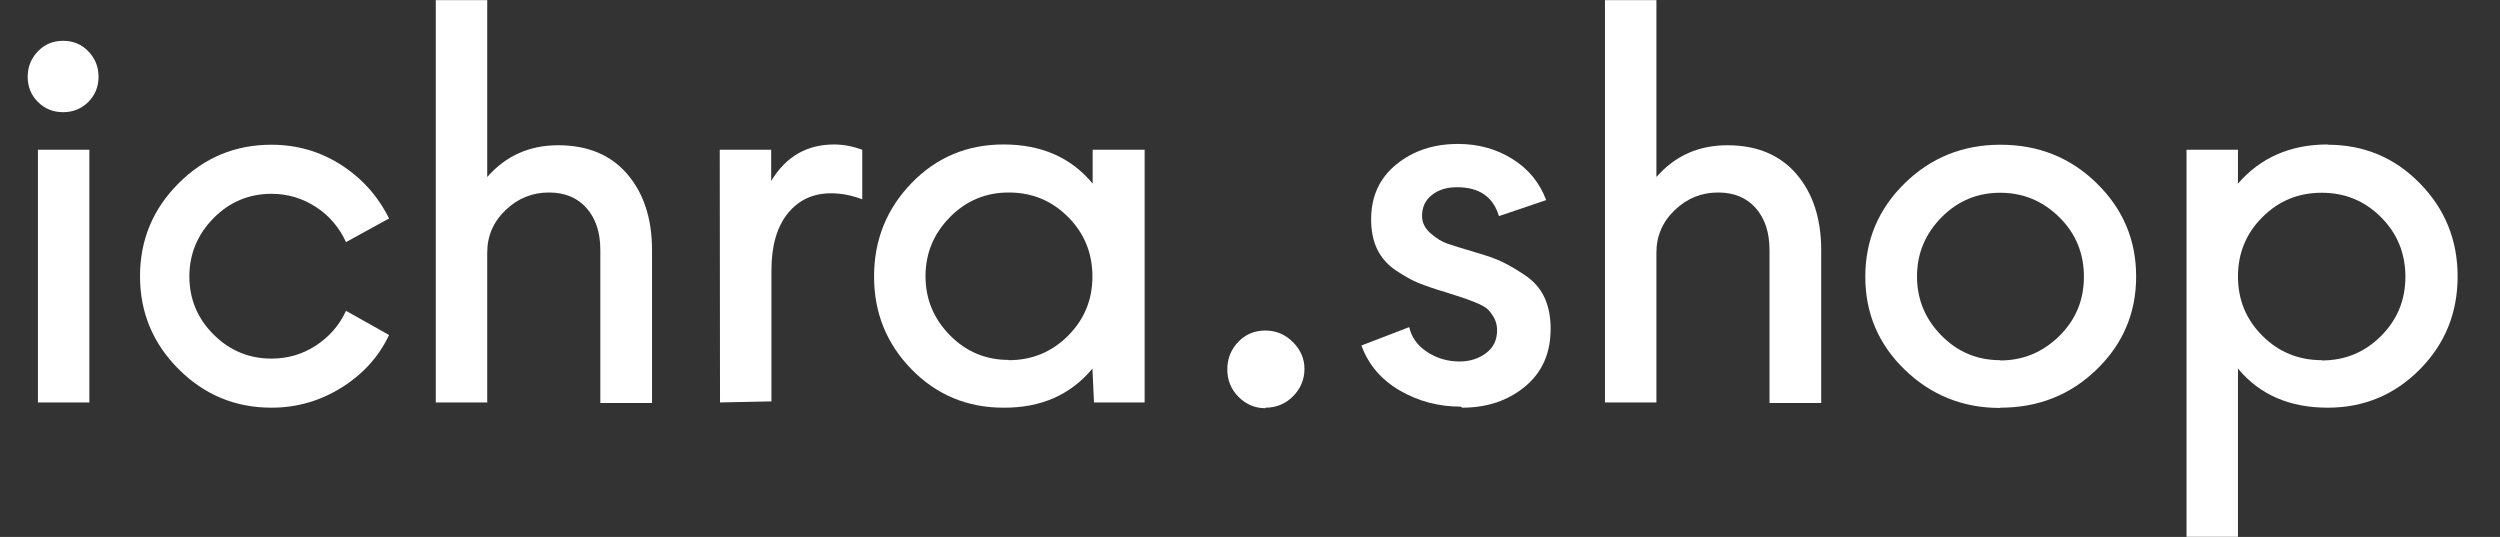 <svg width="149" height="32" viewBox="0 0 149 32" fill="none" xmlns="http://www.w3.org/2000/svg">
<rect x="0" y="0" width="149" height="32" fill="#333333" stroke="none"/>
<path d="M138.732 8.61V8.626C140.891 8.626 142.721 9.392 144.222 10.925C145.724 12.458 146.474 14.303 146.474 16.478C146.474 18.652 145.724 20.497 144.222 22.014C142.721 23.532 140.891 24.298 138.732 24.298C136.449 24.298 134.666 23.516 133.383 21.968V31.993H130.317V8.923H133.383V10.941C134.728 9.392 136.511 8.61 138.732 8.61ZM138.388 21.467L138.372 21.483C139.764 21.483 140.938 20.998 141.907 20.028C142.877 19.058 143.362 17.885 143.362 16.493C143.362 15.101 142.877 13.912 141.907 12.943C140.938 11.973 139.764 11.488 138.372 11.488C136.98 11.488 135.807 11.973 134.838 12.943C133.868 13.912 133.383 15.086 133.383 16.478C133.383 17.87 133.868 19.043 134.838 20.012C135.807 20.982 136.996 21.467 138.388 21.467Z" fill="white"/>
<path d="M119.227 24.298L119.212 24.314C116.975 24.314 115.083 23.547 113.519 22.03C111.954 20.513 111.172 18.667 111.172 16.493C111.172 14.319 111.954 12.458 113.519 10.925C115.083 9.392 116.991 8.626 119.227 8.626C121.495 8.626 123.404 9.392 124.968 10.925C126.532 12.458 127.314 14.303 127.314 16.478C127.314 18.652 126.532 20.497 124.968 22.014C123.404 23.532 121.495 24.298 119.227 24.298ZM119.212 21.467V21.483C120.573 21.483 121.746 20.998 122.731 20.028C123.716 19.058 124.201 17.885 124.201 16.493C124.201 15.101 123.716 13.912 122.731 12.943C121.746 11.973 120.573 11.488 119.212 11.488C117.851 11.488 116.678 11.973 115.708 12.958C114.739 13.944 114.254 15.117 114.254 16.478C114.254 17.838 114.739 19.011 115.708 19.997C116.678 20.982 117.851 21.467 119.212 21.467Z" fill="white"/>
<path d="M95.656 23.985V0.008H98.722V10.55C99.832 9.283 101.24 8.657 102.945 8.657C104.696 8.657 106.073 9.22 107.058 10.362C108.044 11.504 108.544 13.021 108.544 14.914V24.017H105.463V14.914C105.463 13.866 105.197 13.037 104.65 12.411C104.102 11.785 103.351 11.473 102.397 11.473C101.412 11.473 100.552 11.817 99.817 12.521C99.082 13.224 98.722 14.069 98.722 15.054V23.985H95.656Z" fill="white"/>
<path d="M87.147 24.298L87.053 24.235C85.755 24.235 84.55 23.923 83.44 23.281C82.329 22.64 81.563 21.749 81.141 20.591L83.987 19.496C84.128 20.106 84.488 20.607 85.067 20.982C85.645 21.358 86.287 21.545 86.99 21.545C87.6 21.545 88.132 21.373 88.57 21.045C89.008 20.716 89.227 20.263 89.227 19.684C89.227 19.402 89.165 19.152 89.039 18.933C88.914 18.714 88.789 18.542 88.648 18.417C88.508 18.292 88.257 18.151 87.898 18.01C87.538 17.87 87.288 17.776 87.131 17.729C86.975 17.682 86.646 17.573 86.162 17.416C85.473 17.213 84.942 17.025 84.55 16.869C84.159 16.712 83.722 16.462 83.221 16.134C82.721 15.805 82.345 15.383 82.095 14.882C81.845 14.382 81.719 13.772 81.719 13.068C81.719 11.707 82.22 10.612 83.221 9.799C84.222 8.986 85.442 8.579 86.897 8.579C88.101 8.579 89.18 8.876 90.134 9.471C91.088 10.065 91.761 10.878 92.152 11.926L89.337 12.88C88.993 11.723 88.148 11.144 86.803 11.16C86.208 11.16 85.724 11.316 85.332 11.629C84.942 11.942 84.754 12.348 84.754 12.865C84.754 13.271 84.926 13.615 85.27 13.912C85.614 14.21 85.942 14.413 86.271 14.523C86.599 14.632 87.131 14.804 87.882 15.023C88.586 15.226 89.133 15.414 89.524 15.602C89.915 15.789 90.369 16.055 90.885 16.399C91.401 16.744 91.792 17.181 92.042 17.713C92.293 18.245 92.418 18.871 92.418 19.59C92.418 21.045 91.917 22.186 90.901 23.031C89.884 23.876 88.633 24.298 87.147 24.298Z" fill="white"/>
<path d="M75.416 24.298V24.329C74.806 24.329 74.274 24.11 73.82 23.657C73.367 23.203 73.148 22.656 73.148 22.014C73.148 21.373 73.367 20.826 73.805 20.372C74.243 19.919 74.774 19.7 75.416 19.7C76.057 19.7 76.604 19.934 77.058 20.388C77.511 20.841 77.746 21.373 77.746 21.983C77.746 22.624 77.511 23.172 77.058 23.625C76.604 24.079 76.057 24.298 75.416 24.298Z" fill="white"/>
<path d="M65.123 8.923H68.22V23.985H65.202L65.108 21.968C63.809 23.532 62.042 24.314 59.806 24.298C57.647 24.298 55.817 23.532 54.331 22.014C52.845 20.497 52.094 18.652 52.094 16.478C52.094 14.303 52.845 12.442 54.331 10.909C55.817 9.377 57.647 8.61 59.806 8.61C62.073 8.61 63.841 9.392 65.123 10.941V8.923ZM60.118 21.451V21.467C61.51 21.467 62.683 20.982 63.653 20.012C64.623 19.043 65.108 17.87 65.108 16.478C65.108 15.086 64.623 13.897 63.653 12.927C62.683 11.957 61.51 11.473 60.118 11.473C58.758 11.473 57.584 11.957 56.615 12.943C55.645 13.928 55.16 15.101 55.16 16.462C55.16 17.823 55.645 18.996 56.615 19.981C57.584 20.966 58.758 21.451 60.118 21.451Z" fill="white"/>
<path d="M42.913 23.985L42.897 8.923H45.963V10.784C46.839 9.33 48.09 8.61 49.717 8.61C50.264 8.61 50.827 8.72 51.39 8.923V11.879C50.78 11.645 50.154 11.52 49.529 11.52C48.45 11.52 47.589 11.926 46.948 12.724C46.307 13.521 45.978 14.648 45.978 16.102V23.923L42.913 23.985Z" fill="white"/>
<path d="M25.973 23.985V0.008H29.039V10.55C30.149 9.283 31.557 8.657 33.262 8.657C35.014 8.657 36.39 9.22 37.375 10.362C38.361 11.504 38.861 13.021 38.861 14.914V24.017H35.78V14.914C35.78 13.866 35.514 13.037 34.967 12.411C34.419 11.785 33.668 11.473 32.714 11.473C31.729 11.473 30.869 11.817 30.134 12.521C29.398 13.224 29.039 14.069 29.039 15.054V23.985H25.973Z" fill="white"/>
<path d="M16.181 24.298C14.023 24.298 12.177 23.532 10.645 21.999C9.112 20.466 8.345 18.62 8.345 16.462C8.345 14.303 9.112 12.458 10.645 10.925C12.177 9.392 14.023 8.626 16.166 8.626C17.683 8.626 19.059 9.017 20.311 9.815C21.562 10.612 22.516 11.676 23.188 13.021L20.623 14.429C20.217 13.553 19.622 12.849 18.825 12.333C18.027 11.817 17.151 11.551 16.181 11.551C14.836 11.551 13.679 12.036 12.725 13.005C11.771 13.975 11.286 15.133 11.286 16.478C11.286 17.823 11.771 18.98 12.725 19.934C13.679 20.888 14.836 21.373 16.181 21.373C17.135 21.373 18.011 21.123 18.809 20.607C19.607 20.091 20.217 19.402 20.623 18.526L23.188 19.965C22.578 21.264 21.624 22.312 20.342 23.109C19.059 23.907 17.667 24.298 16.181 24.298Z" fill="white"/>
<path d="M3.762 6.686C3.168 6.686 2.667 6.483 2.26 6.076C1.854 5.67 1.65 5.169 1.65 4.575C1.65 3.981 1.854 3.48 2.26 3.058C2.667 2.635 3.168 2.432 3.762 2.432C4.356 2.432 4.857 2.635 5.263 3.058C5.67 3.48 5.873 3.981 5.873 4.575C5.873 5.169 5.67 5.67 5.263 6.076C4.857 6.483 4.356 6.686 3.762 6.686ZM2.26 23.985V8.923H5.326V23.985H2.26Z" fill="white"/>
</svg>
